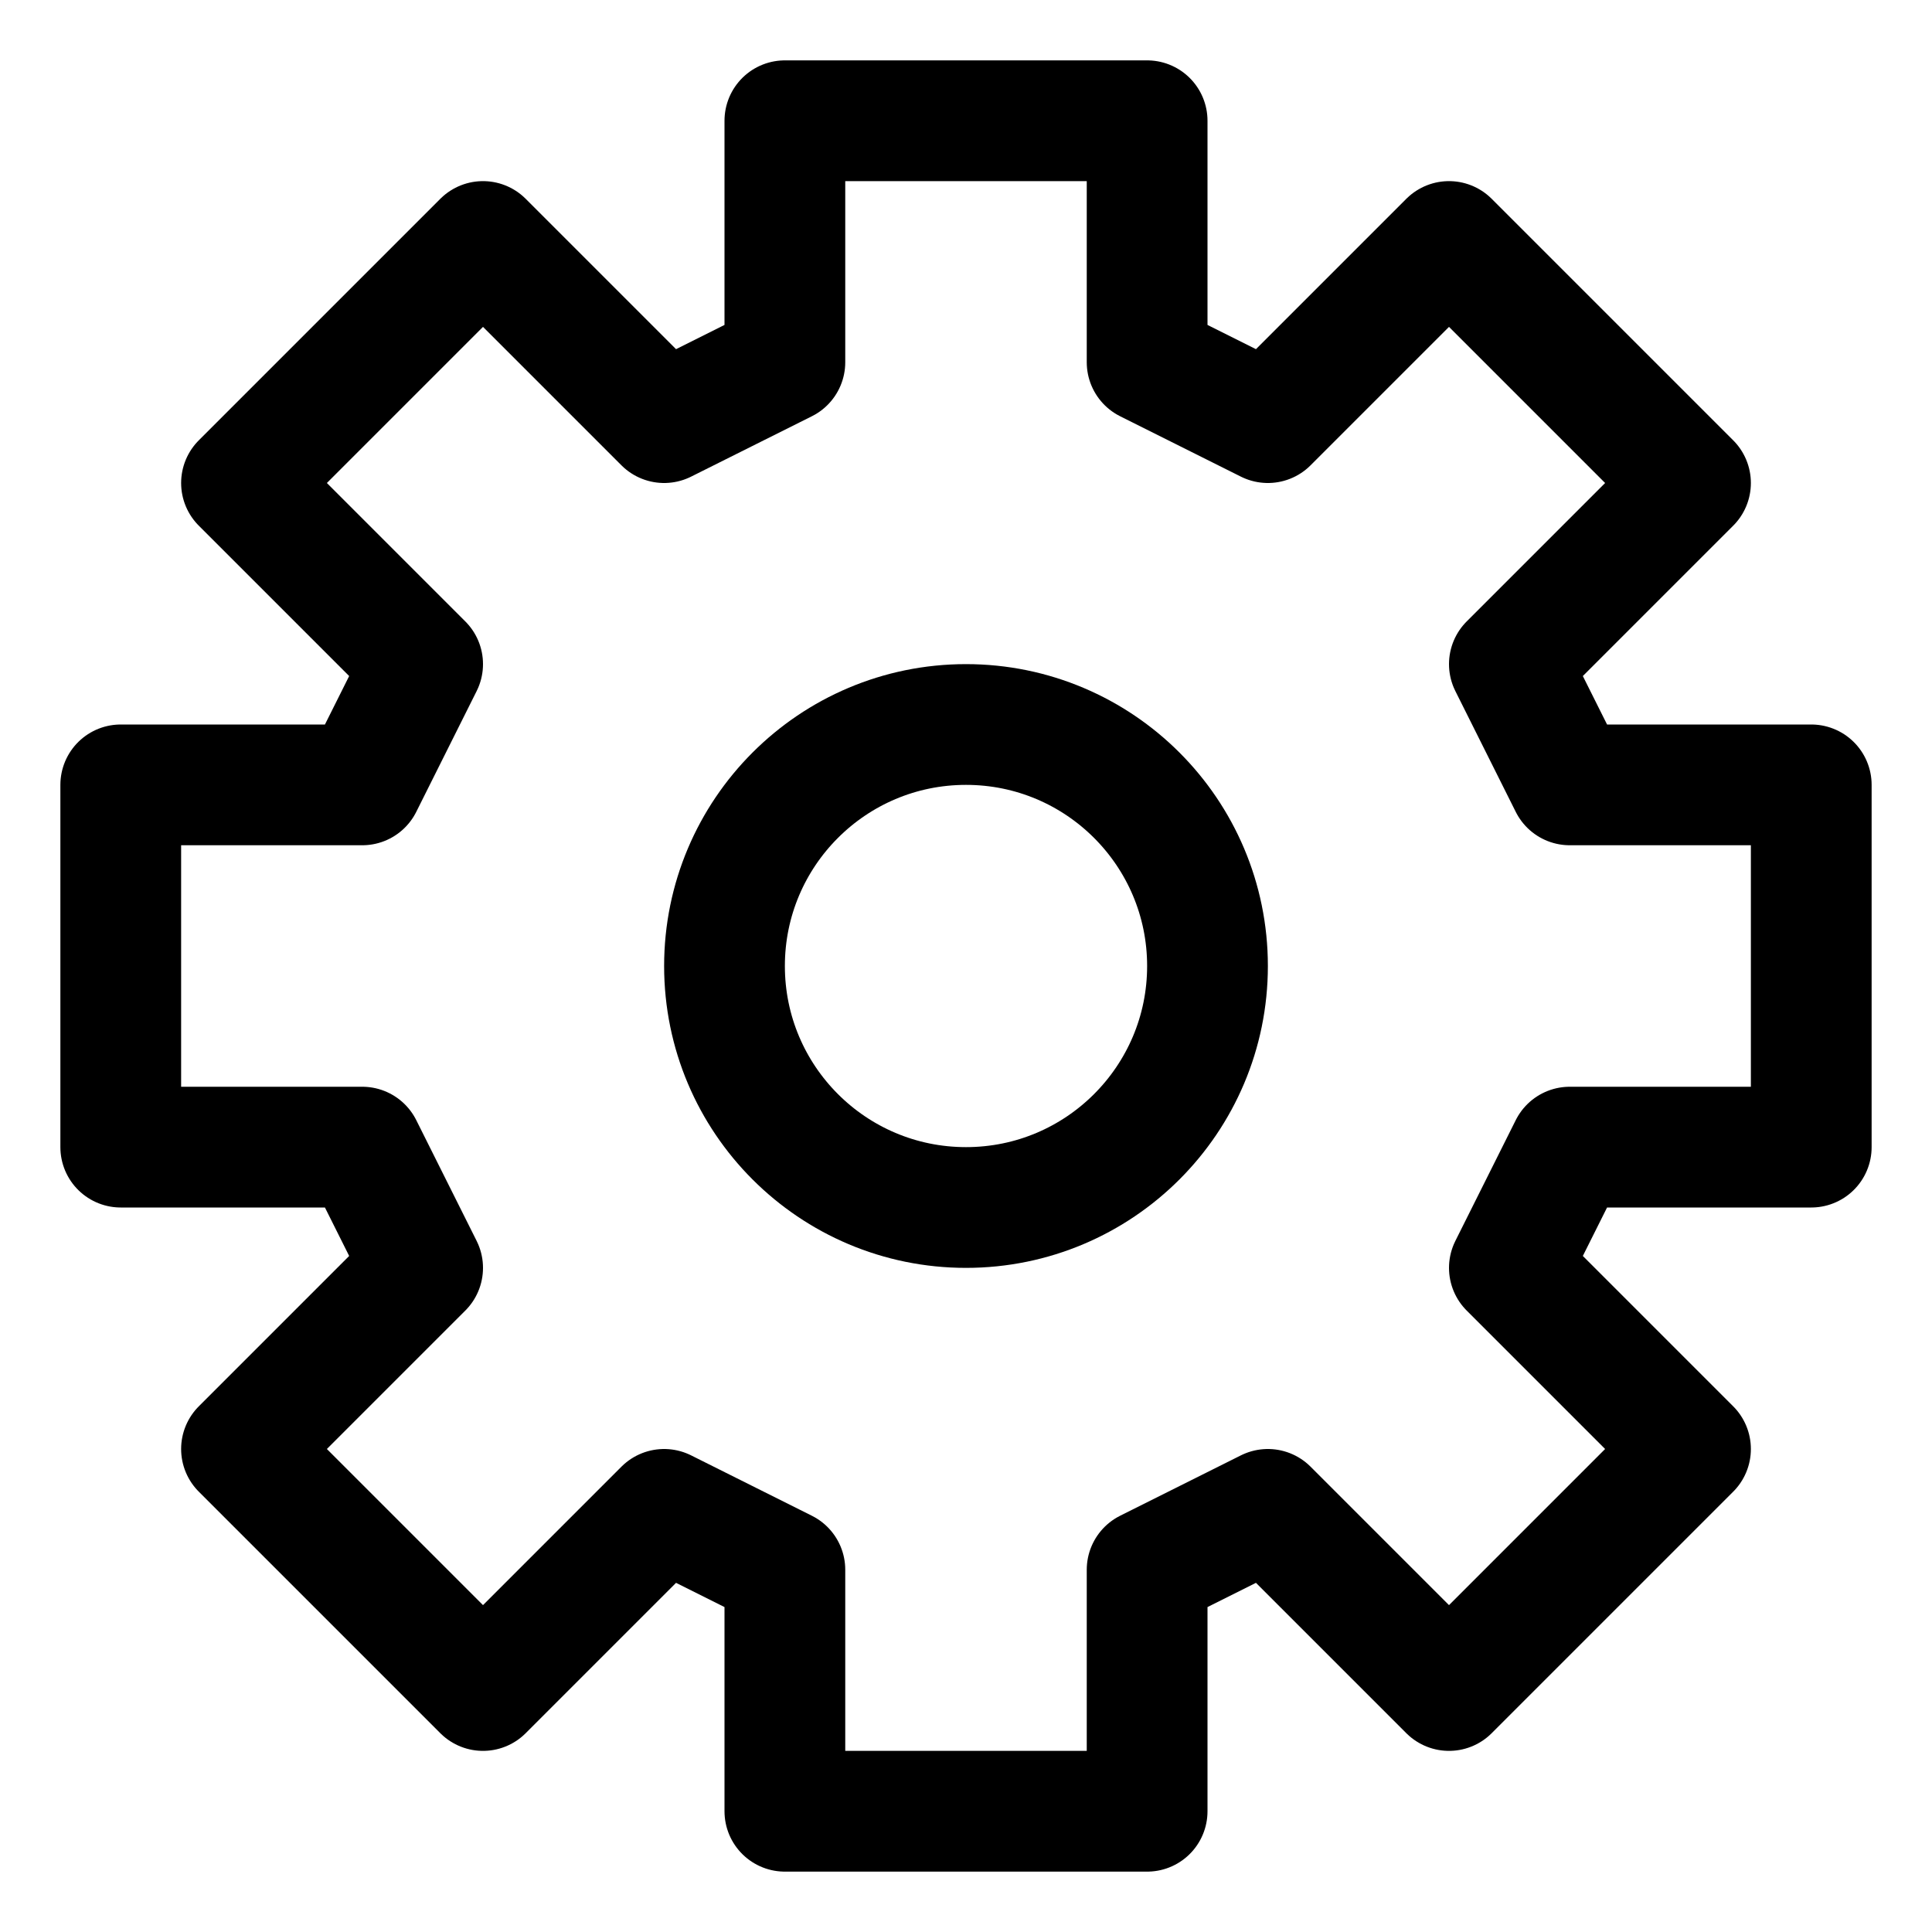 <svg id="i-settings" xmlns="http://www.w3.org/2000/svg" viewBox="0 0 32 32" width="32" height="32" fill="none" stroke="currentcolor" stroke-linecap="round" stroke-linejoin="round" stroke-width="2">
    <path d="M13 2 L13 6 11 7 8 4 4 8 7 11 6 13 2 13 2 19 6 19 7 21 4 24 8 28 11 25 13 26 13 30 19 30 19 26 21 25 24 28 28 24 25 21 26 19 30 19 30 13 26 13 25 11 28 8 24 4 21 7 19 6 19 2 Z" />
    <circle cx="16" cy="16" r="4" />
</svg>